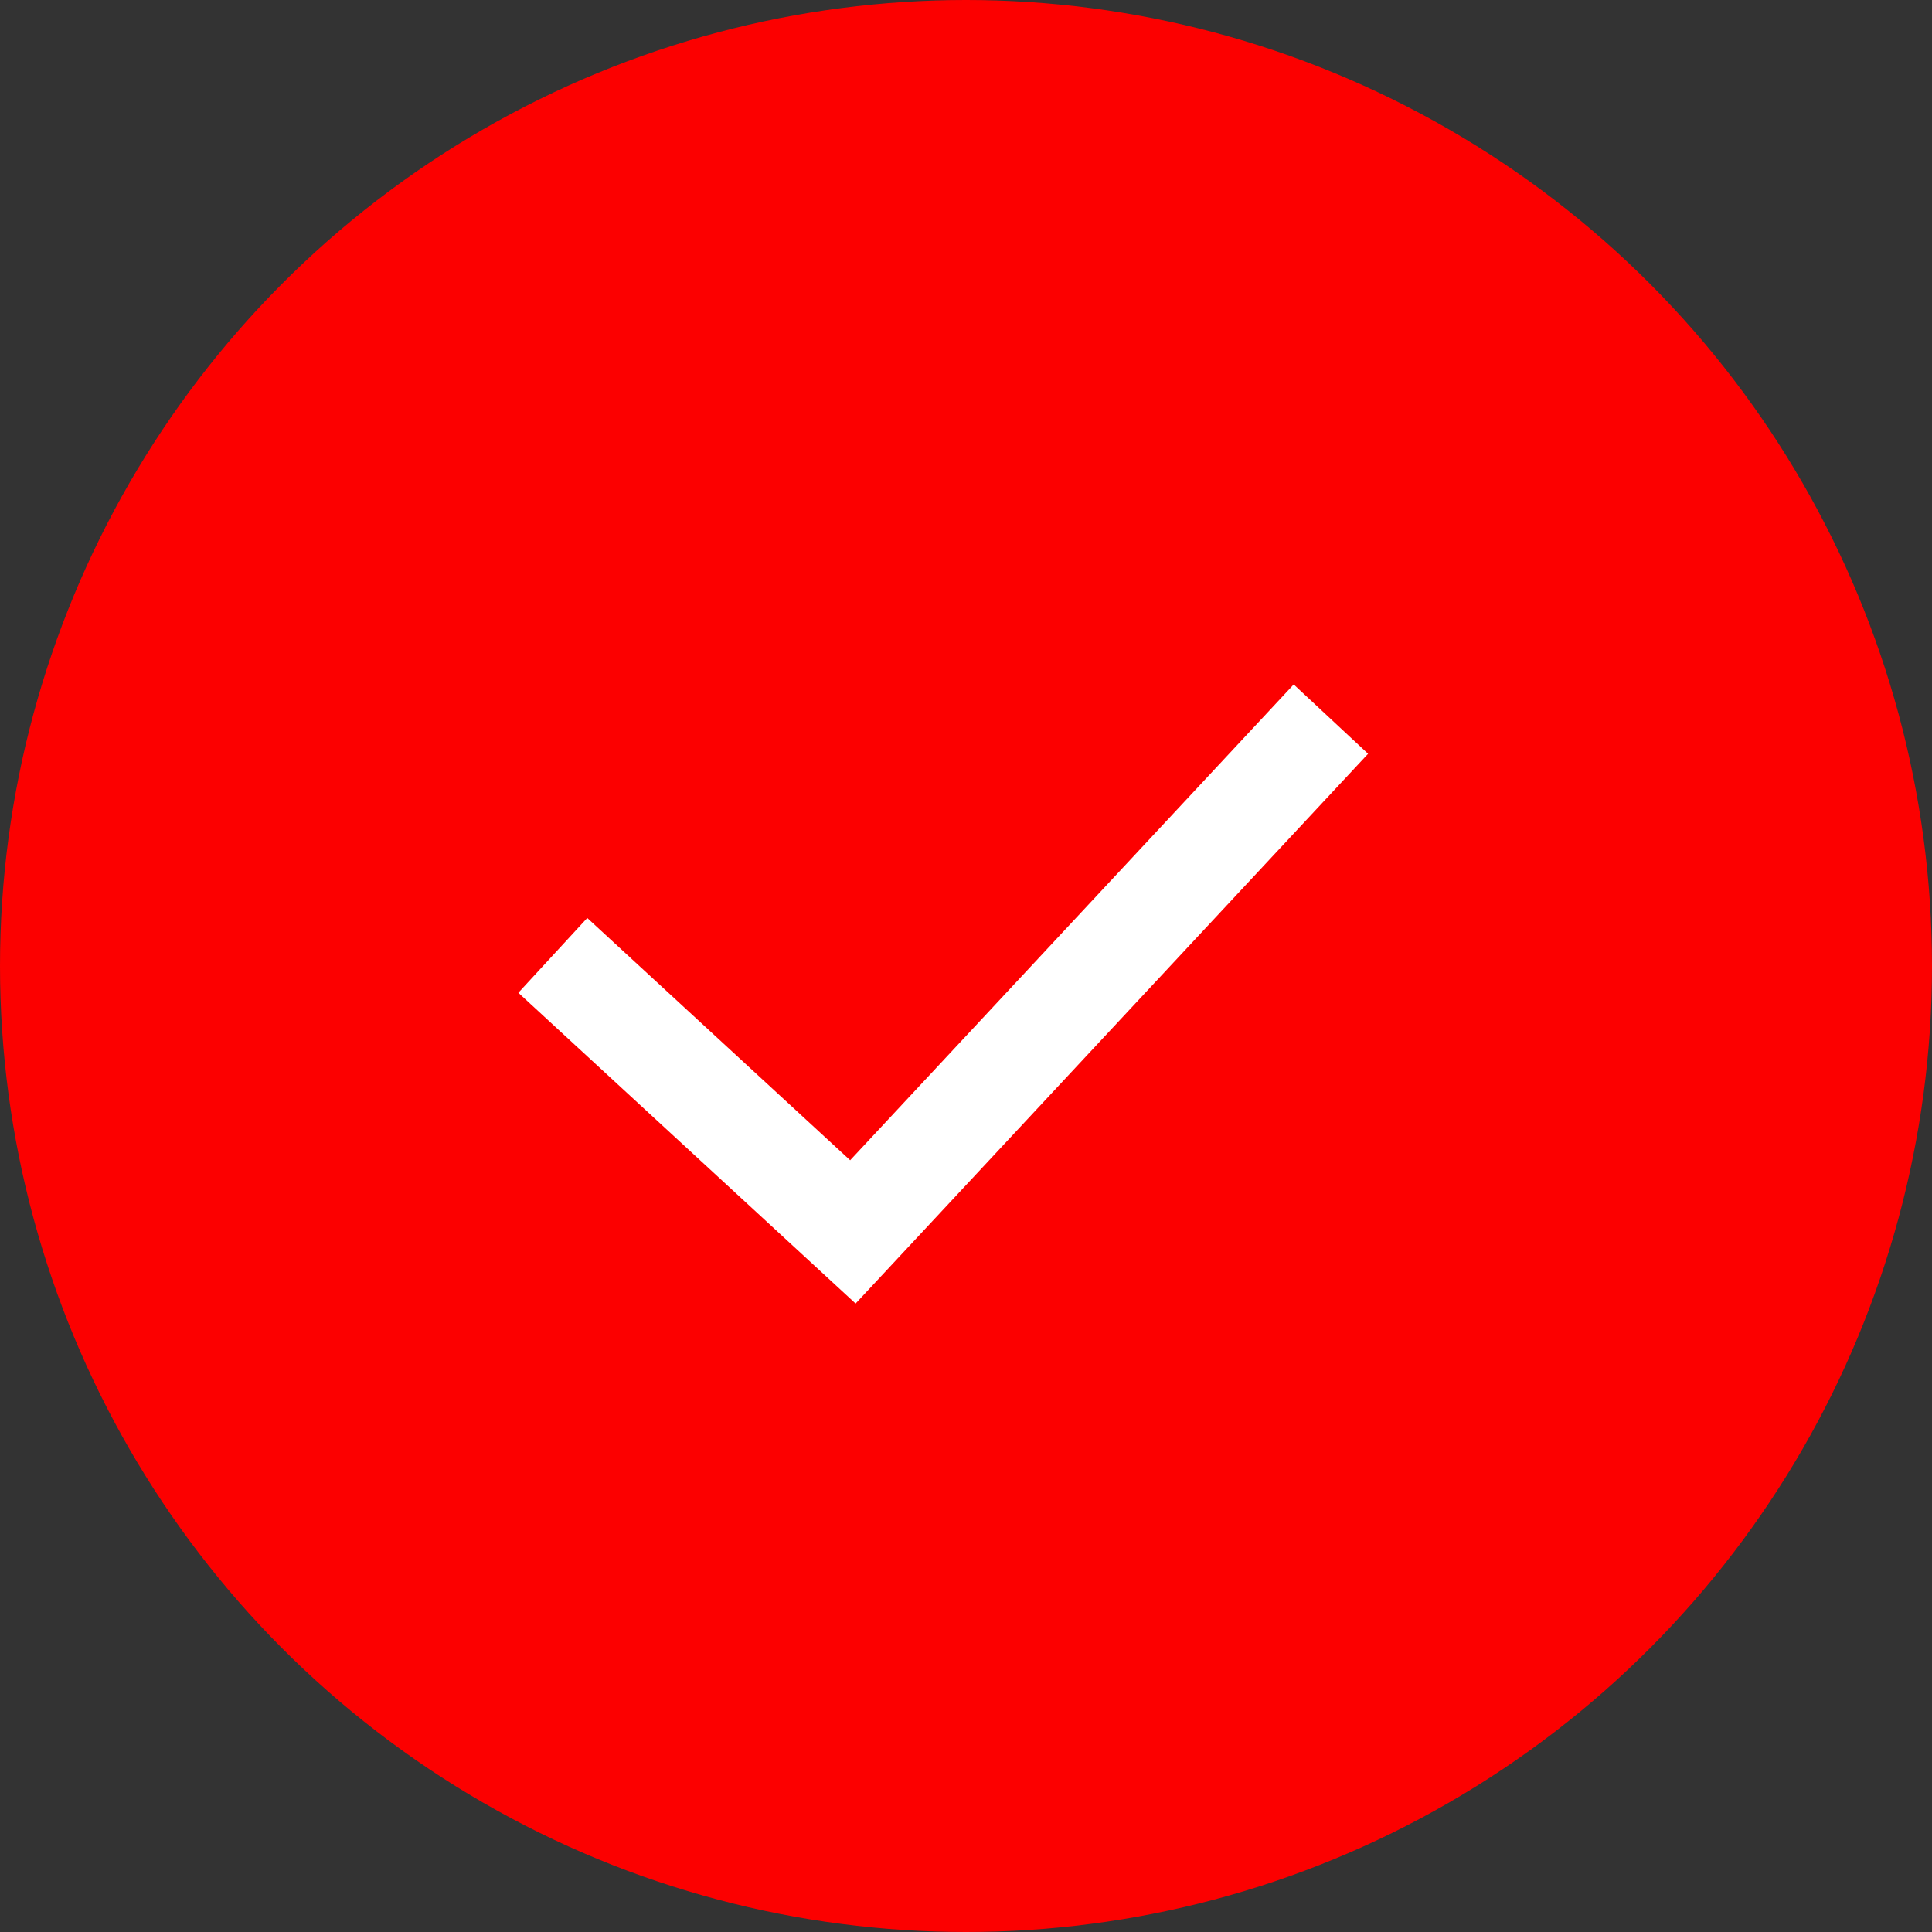 <svg width="38" height="38" viewBox="0 0 38 38" fill="none" xmlns="http://www.w3.org/2000/svg">
<rect x="0" y="0" width="38" height="38" fill="#333333" stroke="none"/>
<circle cx="19" cy="19" r="19" fill="#FC0000"/>
<path d="M10.873 18.791L16.775 24.23L26.177 14.144" stroke="white" stroke-width="2"/>
</svg>
